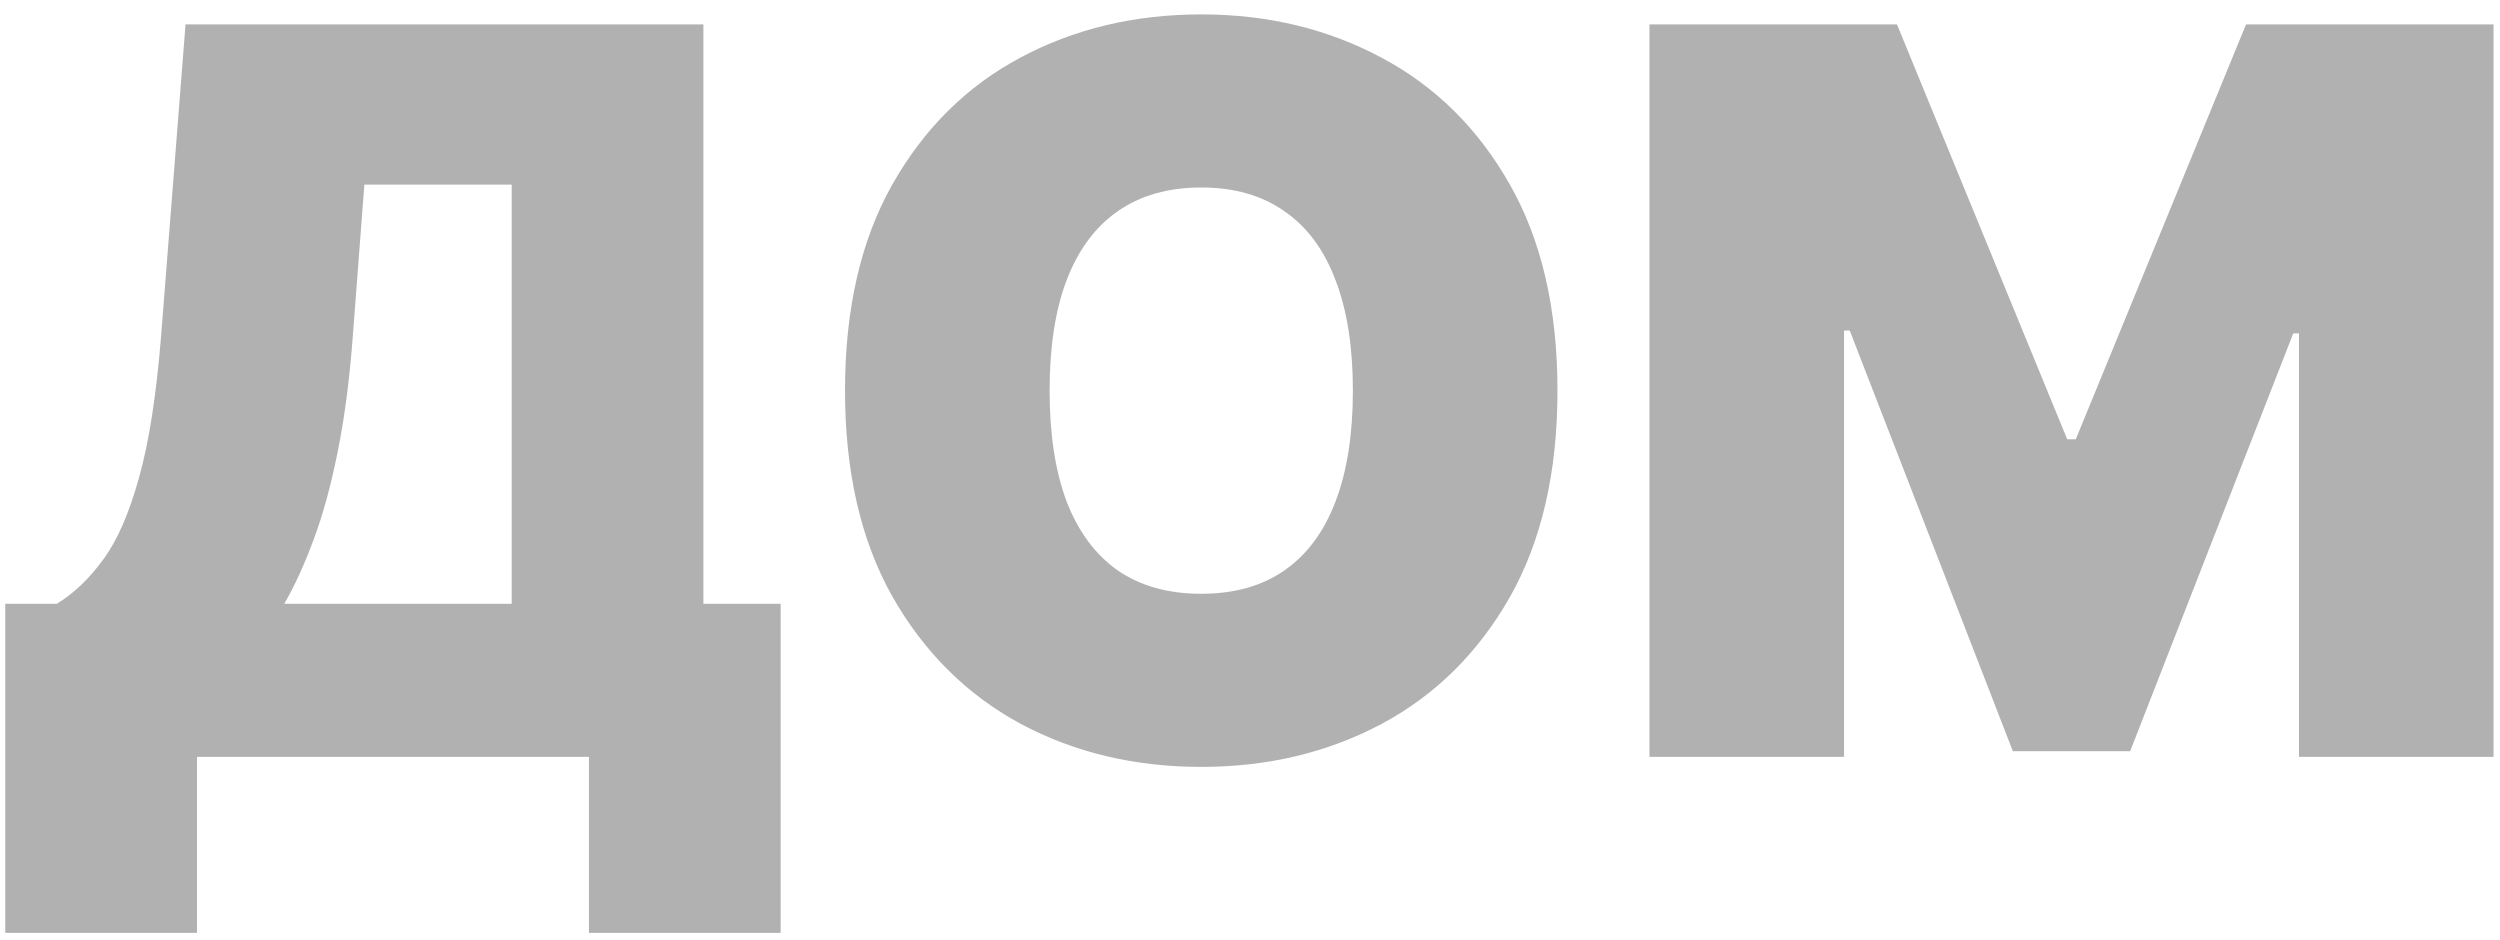 <?xml version="1.0" encoding="UTF-8"?> <svg xmlns="http://www.w3.org/2000/svg" width="109" height="41" viewBox="0 0 109 41" fill="none"> <path d="M0.23 40.672L0.23 26.326H2.475C3.224 25.869 3.899 25.224 4.502 24.392C5.116 23.561 5.635 22.37 6.062 20.822C6.498 19.273 6.821 17.199 7.028 14.6L8.089 1.064L30.668 1.064L30.668 26.326H34.036V40.672H25.678V33L8.588 33V40.672H0.23ZM12.393 26.326L22.31 26.326L22.31 8.05H15.886L15.387 14.6C15.241 16.554 15.018 18.264 14.716 19.73C14.425 21.185 14.077 22.454 13.671 23.535C13.276 24.605 12.85 25.536 12.393 26.326ZM67.906 17.032C67.906 20.587 67.214 23.587 65.832 26.03C64.449 28.462 62.583 30.308 60.234 31.565C57.884 32.813 55.264 33.437 52.374 33.437C49.464 33.437 46.834 32.808 44.484 31.55C42.145 30.282 40.284 28.431 38.902 25.998C37.529 23.555 36.843 20.567 36.843 17.032C36.843 13.477 37.529 10.483 38.902 8.05C40.284 5.607 42.145 3.762 44.484 2.515C46.834 1.257 49.464 0.628 52.374 0.628C55.264 0.628 57.884 1.257 60.234 2.515C62.583 3.762 64.449 5.607 65.832 8.05C67.214 10.483 67.906 13.477 67.906 17.032ZM58.986 17.032C58.986 15.119 58.731 13.508 58.222 12.198C57.723 10.878 56.98 9.88 55.992 9.204C55.015 8.518 53.809 8.175 52.374 8.175C50.94 8.175 49.729 8.518 48.741 9.204C47.764 9.88 47.021 10.878 46.511 12.198C46.012 13.508 45.763 15.119 45.763 17.032C45.763 18.945 46.012 20.562 46.511 21.882C47.021 23.192 47.764 24.19 48.741 24.876C49.729 25.552 50.94 25.889 52.374 25.889C53.809 25.889 55.015 25.552 55.992 24.876C56.98 24.19 57.723 23.192 58.222 21.882C58.731 20.562 58.986 18.945 58.986 17.032ZM71.917 1.064L82.708 1.064L90.13 19.153H90.504L97.927 1.064L108.718 1.064V33H100.235V14.537H99.985L92.875 32.751H87.76L80.649 14.412H80.4V33H71.917V1.064Z" fill="#B1B1B1"></path> </svg> 